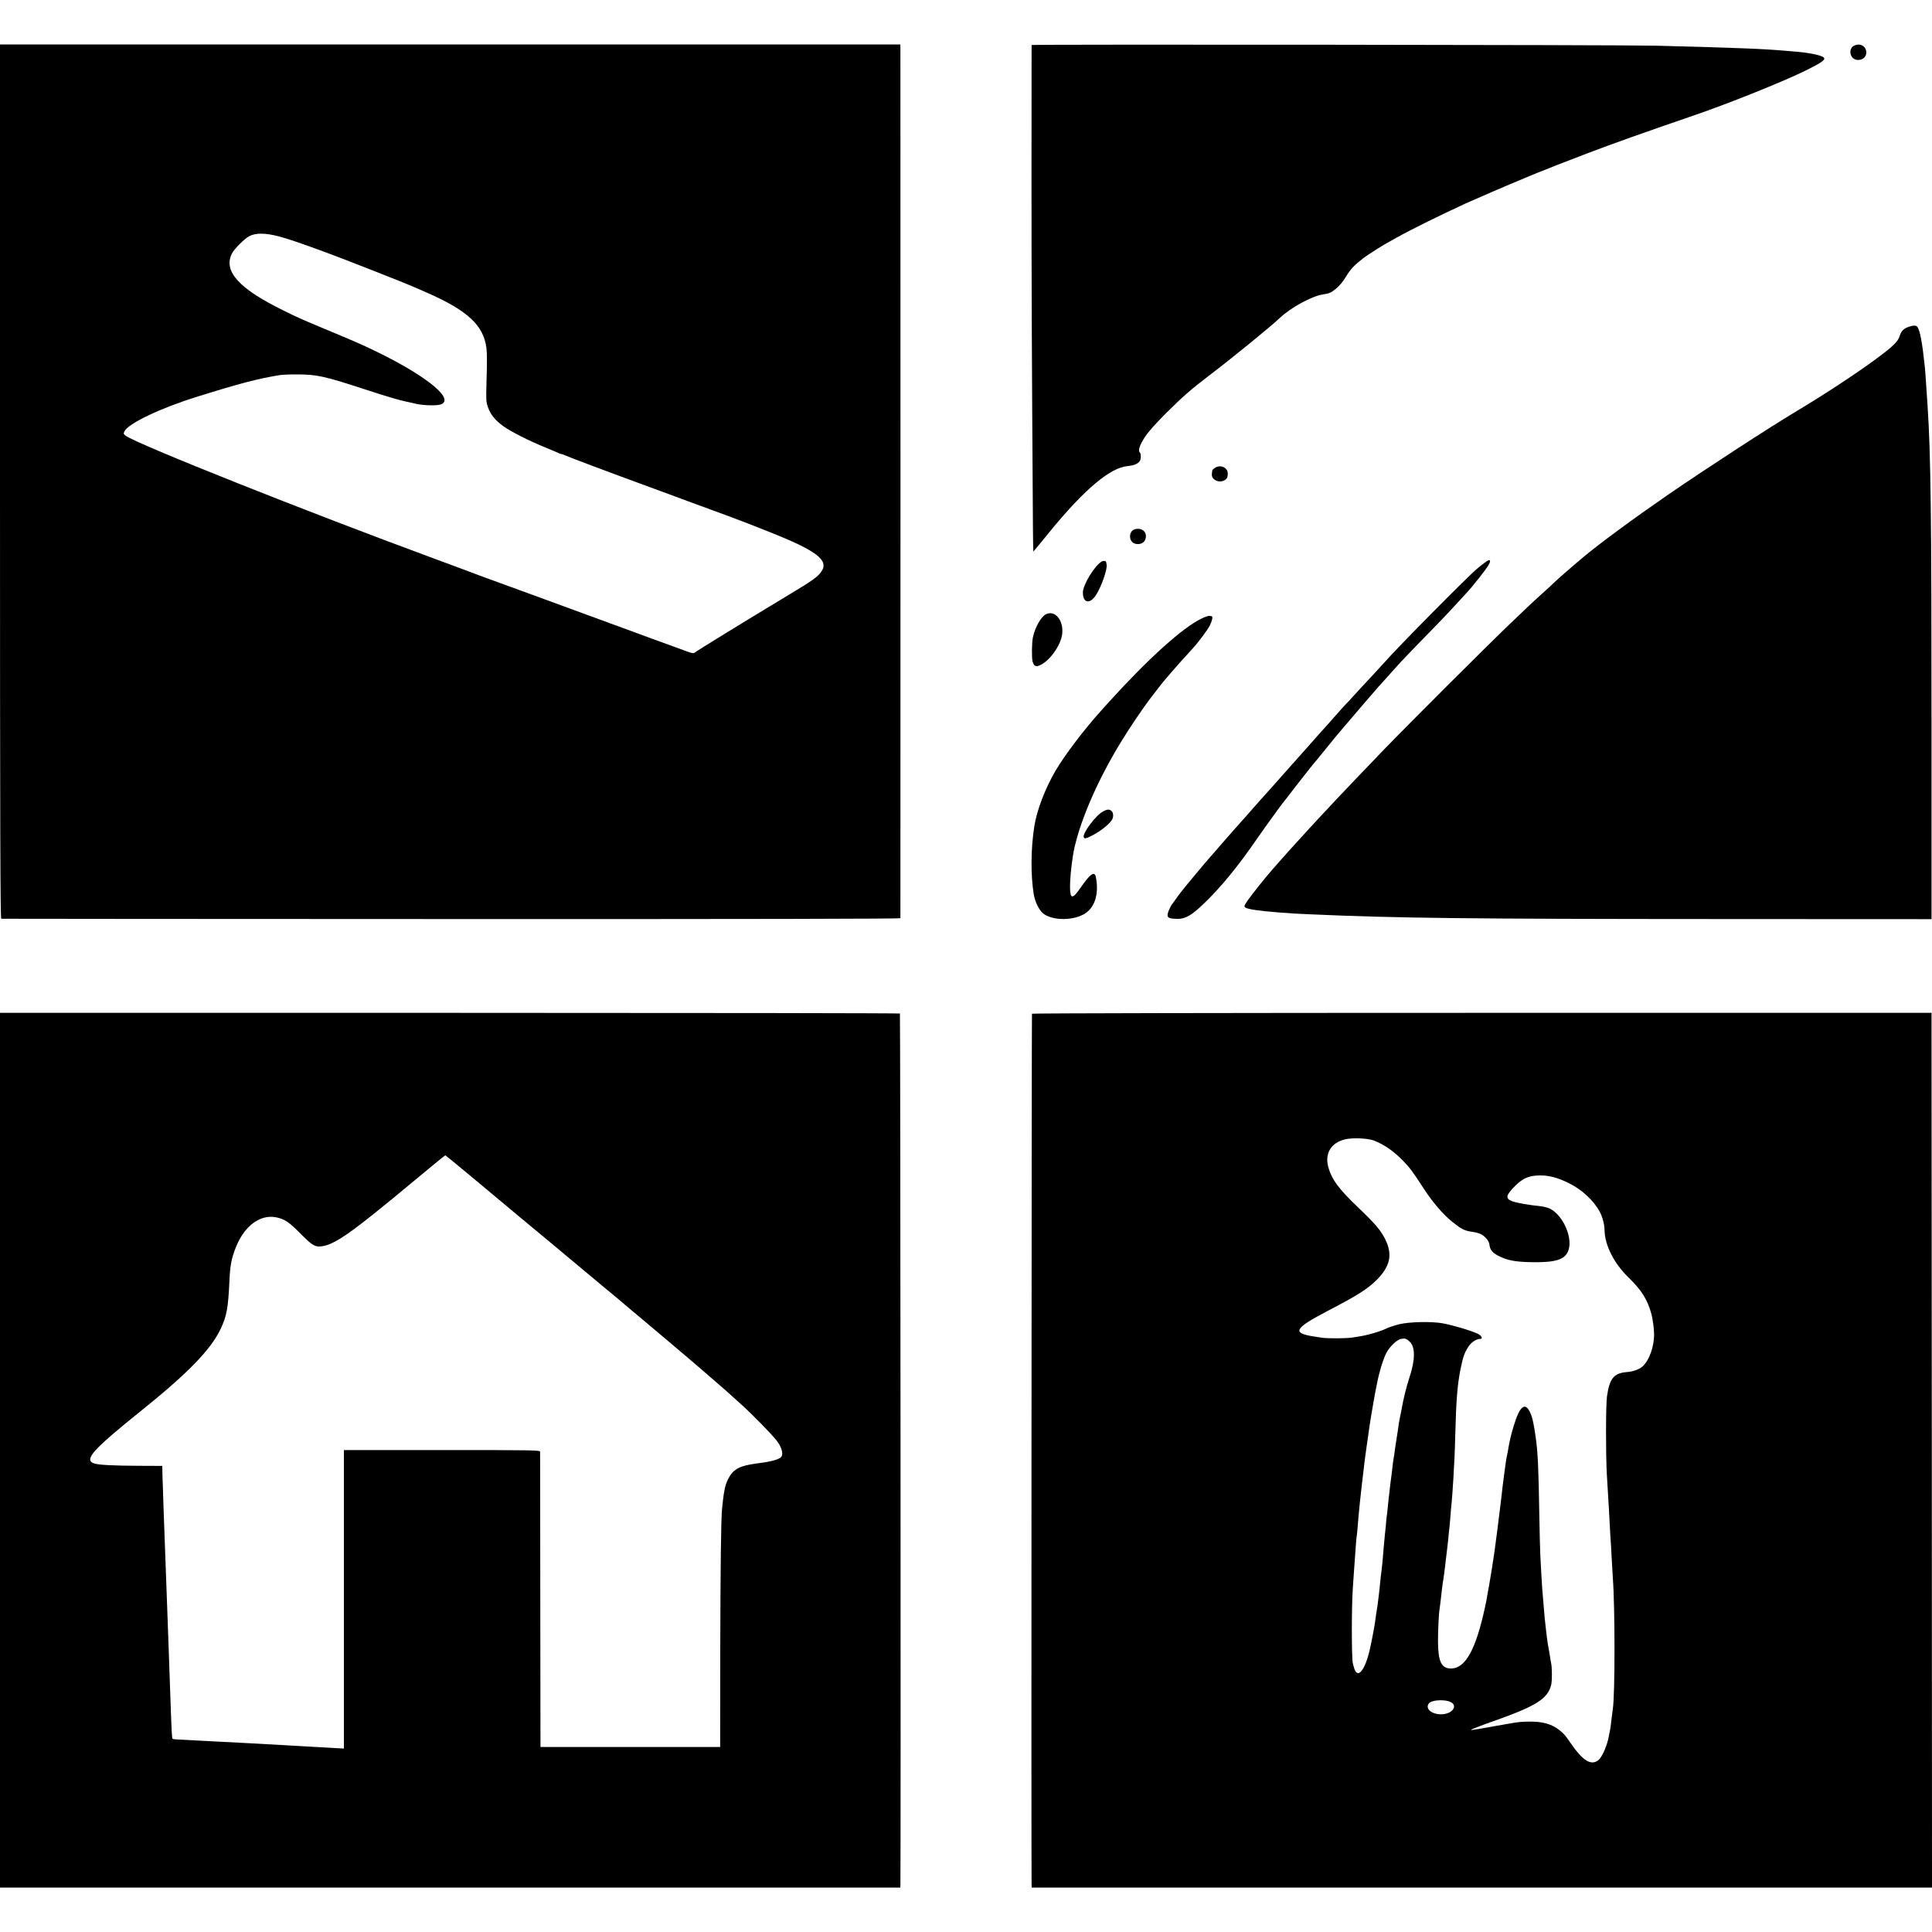 <?xml version="1.0" standalone="no"?>
<!DOCTYPE svg PUBLIC "-//W3C//DTD SVG 20010904//EN"
 "http://www.w3.org/TR/2001/REC-SVG-20010904/DTD/svg10.dtd">
<svg version="1.0" xmlns="http://www.w3.org/2000/svg"
 width="2000pt" height="2000pt" viewBox="0 0 2000 2000"
 preserveAspectRatio="xMidYMid meet">
<g transform="translate(0,2000) scale(0.1,-0.1)"
fill="#000000" stroke="none">
<path d="M0 15015 c0 -3613 3 -4525 13 -4526 6 -1 2103 -2 4659 -3 3093 -1
4648 2 4649 9 1 13 1 8982 0 9018 l-1 27 -4660 0 -4660 0 0 -4525z m2882 2539
c87 -22 232 -71 503 -171 159 -58 828 -321 896 -352 24 -10 87 -38 139 -61
420 -184 585 -338 615 -570 7 -58 8 -130 1 -365 -5 -175 -4 -195 15 -250 26
-75 74 -134 158 -196 77 -56 276 -157 441 -223 63 -26 123 -51 132 -56 10 -6
23 -10 29 -10 6 0 25 -7 42 -15 41 -19 448 -172 882 -331 187 -69 363 -133
390 -144 28 -10 95 -35 150 -55 198 -72 450 -166 470 -175 11 -5 108 -43 215
-85 495 -196 625 -295 542 -413 -43 -59 -84 -88 -380 -266 -363 -218 -915
-557 -931 -572 -11 -10 -29 -7 -95 18 -44 16 -128 47 -186 68 -58 20 -242 88
-410 150 -485 178 -1300 477 -1505 551 -60 23 -126 47 -145 54 -19 8 -181 68
-360 134 -1314 484 -3080 1187 -3190 1271 -21 16 -23 21 -12 44 36 80 369 240
752 359 427 134 633 188 856 224 27 4 110 8 184 7 198 0 286 -20 680 -149 305
-99 360 -115 550 -156 85 -18 220 -20 258 -4 85 36 7 142 -213 289 -198 132
-478 276 -800 410 -467 195 -451 188 -621 272 -460 225 -624 406 -534 588 26
51 130 155 182 182 66 34 165 33 300 -2z"/>
<path d="M10679 19534 c0 -5 0 -612 -1 -1349 0 -1136 3 -1807 15 -3662 1 -128
3 -233 4 -233 1 0 84 100 184 223 349 425 614 647 792 662 65 6 111 26 127 54
13 26 13 74 -1 88 -20 20 -1 76 53 159 34 52 108 136 217 245 172 171 258 247
446 390 227 172 637 506 735 599 114 107 328 224 444 242 68 10 83 17 133 57
39 32 74 73 109 131 47 77 81 113 184 193 24 19 202 133 232 148 15 8 62 34
104 58 142 80 425 220 714 354 95 43 458 200 610 262 63 26 124 51 135 56 49
21 347 137 515 201 288 109 551 203 1090 388 391 134 947 358 1185 476 154 77
194 106 176 127 -18 23 -144 50 -286 62 -22 2 -69 6 -105 9 -246 21 -477 30
-1345 53 -352 9 -6465 15 -6466 7z"/>
<path d="M19189 19525 c-33 -18 -44 -66 -24 -104 37 -72 155 -45 155 35 0 68
-68 103 -131 69z"/>
<path d="M19757 16616 c-53 -19 -74 -41 -92 -96 -20 -59 -68 -105 -247 -238
-208 -153 -534 -367 -818 -537 -292 -175 -933 -592 -1335 -868 -362 -250 -713
-508 -885 -653 -111 -93 -278 -239 -295 -258 -6 -6 -57 -54 -115 -106 -58 -52
-117 -106 -131 -120 -15 -14 -109 -104 -210 -200 -205 -195 -1044 -1032 -1299
-1296 -163 -169 -438 -457 -494 -517 -16 -18 -59 -63 -95 -102 -37 -38 -120
-128 -186 -200 -65 -71 -139 -152 -164 -180 -25 -27 -80 -88 -121 -135 -41
-47 -83 -94 -93 -105 -58 -64 -230 -279 -263 -329 -36 -54 -37 -59 -21 -71 23
-17 137 -34 337 -50 153 -12 189 -14 335 -20 899 -40 1619 -48 4285 -49 l2145
-1 0 2035 c0 2127 -8 2776 -40 3265 -2 28 -6 95 -10 150 -12 182 -13 200 -19
265 -26 250 -50 382 -79 418 -12 15 -42 15 -90 -2z"/>
<path d="M12581 15159 c-17 -10 -32 -24 -32 -31 -1 -7 -3 -24 -4 -36 -6 -55
70 -95 126 -66 30 15 39 33 39 72 -1 62 -73 95 -129 61z"/>
<path d="M11754 14523 c-71 -14 -76 -127 -7 -150 44 -15 92 2 107 38 30 70
-22 128 -100 112z"/>
<path d="M15378 14181 c-21 -15 -57 -43 -80 -62 -84 -66 -839 -829 -967 -977
-11 -13 -71 -78 -133 -145 -63 -67 -143 -153 -178 -192 -34 -38 -68 -75 -74
-80 -13 -12 -73 -78 -171 -190 -38 -44 -79 -89 -90 -100 -11 -12 -35 -39 -54
-61 -19 -21 -64 -73 -101 -114 -56 -62 -171 -191 -276 -310 -13 -14 -32 -36
-43 -49 -18 -20 -138 -155 -166 -185 -5 -6 -41 -47 -80 -91 -38 -44 -72 -82
-75 -85 -3 -3 -37 -41 -75 -84 -39 -44 -77 -87 -85 -96 -8 -9 -40 -45 -70 -80
-84 -97 -88 -101 -139 -160 -27 -30 -88 -102 -136 -160 -48 -58 -95 -114 -104
-125 -30 -36 -96 -121 -111 -145 -8 -12 -23 -33 -33 -45 -28 -37 -55 -105 -50
-126 6 -23 28 -30 101 -31 81 -2 147 36 270 154 177 168 361 393 567 693 68
99 254 355 264 365 3 3 35 43 71 90 35 47 70 92 77 100 7 8 49 62 94 120 46
58 85 107 89 110 3 3 24 28 45 55 22 28 42 52 45 55 3 3 30 37 61 75 31 39 65
80 75 91 11 12 37 43 59 70 52 63 357 417 364 424 3 3 42 46 86 95 138 155
166 185 331 355 229 234 267 274 374 390 52 57 100 108 105 114 75 78 227 271
249 315 24 46 8 55 -36 22z"/>
<path d="M11405 14187 c-72 -40 -195 -241 -195 -319 0 -111 71 -126 135 -29
55 83 120 269 111 316 -3 11 -5 23 -5 26 -2 13 -28 17 -46 6z"/>
<path d="M10827 13641 c-50 -25 -110 -131 -134 -236 -12 -53 -14 -213 -4 -252
14 -52 37 -61 88 -34 99 51 207 208 219 320 15 141 -75 249 -169 202z"/>
<path d="M12439 13597 c-195 -93 -549 -412 -953 -857 -32 -36 -73 -81 -90
-100 -169 -186 -378 -462 -470 -620 -109 -188 -193 -408 -219 -575 -36 -226
-38 -505 -6 -700 15 -90 62 -180 111 -211 107 -68 311 -62 423 11 100 66 142
204 110 372 -13 71 -58 40 -162 -111 -79 -114 -104 -114 -106 1 -2 105 22 317
48 428 73 310 249 709 483 1090 84 138 221 341 297 441 113 147 128 167 165
209 19 22 49 57 65 76 30 36 152 172 209 233 58 62 156 194 181 243 24 50 33
92 18 94 -5 0 -15 2 -24 4 -9 1 -45 -11 -80 -28z"/>
<path d="M11419 11600 c-77 -40 -221 -235 -199 -269 7 -12 13 -12 42 -1 99 41
225 135 252 189 16 32 11 72 -11 89 -23 16 -41 15 -84 -8z"/>
<path d="M0 4988 l0 -4528 4660 0 4660 0 1 28 c5 200 0 9015 -5 9020 -4 4
-2102 7 -4662 7 l-4654 0 0 -4527z m4970 2756 c195 -163 373 -311 395 -330 22
-18 171 -142 330 -274 160 -133 301 -251 315 -263 14 -12 117 -98 230 -192
113 -93 210 -174 216 -180 6 -5 33 -28 59 -50 27 -22 128 -107 224 -188 97
-82 198 -168 225 -190 132 -111 255 -216 361 -308 28 -24 79 -69 114 -99 62
-53 91 -79 225 -200 131 -117 355 -348 390 -402 41 -61 55 -123 34 -149 -21
-26 -101 -49 -227 -65 -155 -20 -217 -40 -268 -87 -39 -36 -75 -107 -89 -172
-10 -50 -14 -73 -19 -120 -3 -27 -8 -68 -10 -90 -11 -104 -17 -593 -19 -1490
l-1 -980 -930 0 -930 0 -2 1520 c0 836 -2 1528 -2 1537 -1 16 -64 17 -1016 17
l-1015 0 0 -1545 0 -1545 -107 6 c-60 3 -139 8 -178 10 -38 2 -117 7 -175 10
-58 3 -136 8 -175 10 -162 9 -304 17 -360 20 -124 6 -332 17 -385 20 -45 3
-221 12 -362 19 -15 1 -29 4 -32 7 -6 6 -10 71 -21 394 -10 282 -15 430 -20
570 -3 77 -7 201 -10 275 -3 74 -7 198 -10 275 -12 344 -16 447 -20 545 -2 58
-7 193 -11 300 -3 107 -8 231 -9 275 -2 44 -4 105 -4 135 l-1 55 -237 1 c-272
1 -425 9 -470 25 -107 37 -13 142 482 540 491 394 727 637 830 854 62 132 77
214 90 495 7 160 21 234 67 349 86 218 249 341 413 310 89 -17 135 -47 255
-169 128 -129 155 -144 237 -129 101 19 232 102 502 317 134 107 218 175 616
506 77 63 142 116 145 116 3 0 165 -133 360 -296z"/>
<path d="M10683 9506 c-4 -6 -8 -8861 -4 -9018 l1 -28 4660 0 4660 0 -2 4527
-3 4528 -4653 0 c-2631 0 -4656 -4 -4659 -9z m3543 -1314 c107 -43 199 -107
296 -206 70 -71 103 -115 217 -291 94 -144 202 -270 297 -345 94 -75 124 -90
200 -101 36 -5 78 -16 93 -24 45 -23 85 -71 89 -107 6 -53 28 -82 83 -113 95
-51 177 -68 354 -71 236 -4 334 23 374 105 62 127 -40 376 -184 449 -22 11
-71 23 -110 27 -107 10 -235 33 -281 50 -73 27 -66 62 30 158 81 81 145 108
256 109 95 1 181 -22 295 -77 138 -67 260 -179 326 -300 26 -46 49 -134 49
-184 1 -157 96 -348 248 -495 136 -132 197 -230 238 -381 12 -45 26 -146 27
-200 3 -130 -51 -283 -123 -343 -33 -29 -100 -52 -163 -56 -131 -11 -176 -68
-202 -254 -12 -93 -13 -595 -1 -807 7 -125 17 -284 21 -350 2 -33 6 -116 10
-185 3 -69 8 -143 10 -165 2 -22 6 -103 10 -180 4 -77 9 -162 11 -190 23 -307
23 -1209 0 -1355 -2 -14 -7 -52 -11 -85 -9 -79 -15 -127 -20 -145 -2 -8 -7
-31 -10 -50 -16 -97 -71 -223 -111 -253 -75 -56 -159 -4 -283 176 -64 92 -67
95 -121 139 -73 58 -167 86 -291 86 -94 0 -131 -3 -239 -23 -19 -3 -109 -19
-200 -35 -185 -34 -213 -36 -155 -14 22 9 49 20 60 24 11 5 92 34 180 65 411
147 528 222 563 364 10 43 10 182 -2 231 -3 14 -8 41 -10 60 -3 19 -10 59 -15
87 -6 29 -13 74 -16 100 -3 27 -8 64 -10 83 -11 87 -18 163 -30 315 -3 39 -8
93 -10 120 -4 59 -15 236 -20 350 -2 44 -7 226 -10 405 -8 497 -15 645 -36
800 -20 145 -34 212 -57 263 -52 118 -109 75 -170 -128 -17 -55 -33 -113 -36
-130 -4 -16 -9 -41 -12 -55 -3 -14 -7 -38 -10 -55 -2 -16 -9 -50 -14 -75 -10
-47 -11 -58 -30 -200 -6 -47 -13 -99 -15 -116 -2 -17 -7 -57 -10 -90 -4 -32
-8 -70 -10 -84 -2 -14 -6 -50 -10 -80 -7 -62 -40 -321 -50 -390 -2 -14 -6 -43
-9 -65 -5 -39 -43 -275 -50 -312 -2 -10 -10 -52 -17 -93 -7 -41 -13 -77 -14
-80 -1 -3 -7 -32 -14 -65 -93 -429 -201 -625 -346 -627 -103 -2 -137 67 -139
277 0 126 8 297 18 350 3 19 10 75 22 185 3 25 7 56 9 70 11 63 20 134 41 315
3 28 7 61 9 75 2 14 6 57 10 95 3 39 8 81 10 95 2 14 6 66 10 115 3 50 8 101
10 115 2 14 6 68 10 120 3 52 8 120 10 150 9 144 16 291 20 460 9 357 22 518
55 681 25 123 43 173 83 231 30 46 82 78 123 78 27 0 10 34 -26 52 -69 33
-259 90 -365 109 -114 21 -344 16 -448 -9 -48 -12 -104 -30 -125 -40 -62 -32
-208 -75 -292 -87 -25 -4 -56 -9 -70 -11 -56 -10 -259 -11 -315 -2 -33 5 -71
11 -85 13 -229 36 -203 83 145 265 302 157 408 224 501 315 146 144 173 267
93 428 -45 90 -105 161 -274 322 -206 196 -280 296 -315 426 -38 138 30 250
172 284 79 20 241 12 304 -13z m366 -2080 c60 -55 60 -187 -2 -373 -32 -98
-62 -218 -84 -344 -7 -37 -14 -72 -21 -105 -3 -14 -7 -41 -9 -60 -3 -19 -11
-78 -20 -130 -8 -52 -18 -117 -21 -145 -4 -27 -8 -57 -10 -65 -2 -8 -7 -42
-10 -75 -4 -33 -8 -71 -10 -85 -2 -14 -7 -47 -10 -75 -3 -27 -8 -66 -10 -85
-7 -57 -13 -110 -20 -185 -4 -38 -8 -77 -10 -85 -2 -8 -6 -51 -9 -95 -4 -44
-9 -91 -11 -105 -2 -14 -6 -63 -10 -110 -9 -116 -20 -230 -30 -300 -2 -14 -6
-56 -10 -95 -3 -38 -8 -81 -10 -95 -2 -14 -7 -50 -10 -80 -3 -30 -8 -62 -10
-70 -2 -8 -6 -37 -10 -65 -3 -27 -8 -63 -11 -80 -3 -16 -7 -43 -10 -60 -4 -28
-29 -154 -39 -200 -34 -159 -85 -265 -126 -265 -23 0 -38 29 -55 104 -13 61
-13 587 0 766 3 41 8 116 11 165 4 50 8 113 10 140 2 28 7 91 10 140 3 50 8
97 10 105 2 8 6 53 10 100 6 81 10 118 19 213 3 23 8 69 11 102 3 33 10 94 15
135 5 41 12 98 15 125 8 74 14 116 19 155 3 19 8 55 11 80 3 25 10 72 15 105
5 33 12 81 15 106 5 47 60 365 70 409 3 14 7 34 9 45 26 133 69 269 102 328
33 60 106 128 145 136 42 9 57 5 91 -27z m400 -3722 c119 -33 47 -144 -88
-136 -97 6 -154 66 -109 116 26 28 129 38 197 20z"/>
</g>
</svg>
